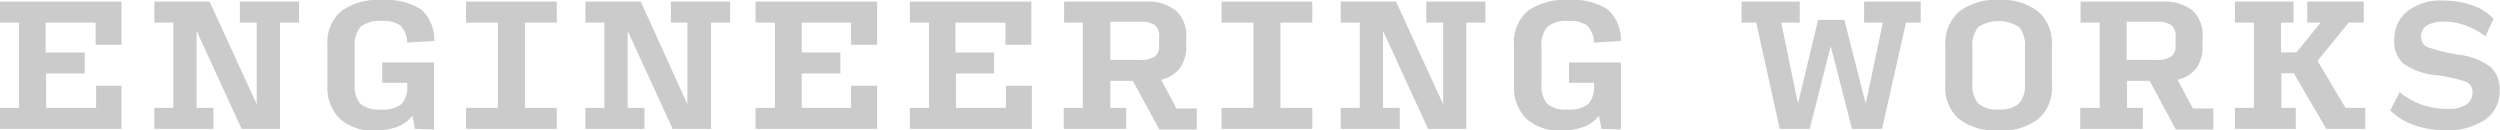 <svg xmlns="http://www.w3.org/2000/svg" viewBox="0 0 200.03 10.44"><defs><style>.cls-1{fill:#cbcbcb;}</style></defs><title>service2</title><g id="Layer_2" data-name="Layer 2"><g id="レイヤー_13" data-name="レイヤー 13"><path class="cls-1" d="M0,10.31V8.63H1.53V1.81H0V.13H9.72V3.58H7.65V1.81h-4V4.2H6.78V5.88H3.69V8.63h4V6.86H9.72v3.45Z"/><path class="cls-1" d="M17.08,8.63v1.68H12.35V8.63h1.52V1.81H12.35V.13h4.42l3.77,8.21V1.81H19.19V.13h4.74V1.81H22.4v8.5H19.33l-3.6-7.84V8.63Z"/><path class="cls-1" d="M33.19,10.31,33,9.25a2.7,2.7,0,0,1-1.19.89,5,5,0,0,1-1.84.3,3.85,3.85,0,0,1-2.77-.93,3.47,3.47,0,0,1-1-2.64V3.61A3.26,3.26,0,0,1,27.32.88,5,5,0,0,1,30.53,0a5.23,5.23,0,0,1,3.16.75,3.26,3.26,0,0,1,1.06,2.53l-2.17.13a2,2,0,0,0-.53-1.36,2.32,2.32,0,0,0-1.5-.37,2.42,2.42,0,0,0-1.7.46,2.31,2.31,0,0,0-.47,1.65v2.9a2.25,2.25,0,0,0,.45,1.61,2.26,2.26,0,0,0,1.64.46,2.43,2.43,0,0,0,1.64-.42,2,2,0,0,0,.47-1.51v-.2h-2V5h4.15v5.36Z"/><path class="cls-1" d="M37.29,10.31V8.63h2.55V1.81H37.29V.13h7.26V1.81H42V8.63h2.55v1.68Z"/><path class="cls-1" d="M51.57,8.63v1.68H46.84V8.63h1.52V1.81H46.84V.13h4.43L55,8.34V1.81H53.68V.13h4.74V1.81H56.89v8.5H53.82l-3.6-7.84V8.63Z"/><path class="cls-1" d="M60.45,10.31V8.63H62V1.81H60.45V.13h9.73V3.58H68.1V1.81H64.15V4.2h3.09V5.88H64.15V8.63H68.1V6.86h2.08v3.45Z"/><path class="cls-1" d="M72.8,10.31V8.63h1.53V1.81H72.8V.13h9.72V3.58H80.45V1.81h-4V4.2h3.09V5.88H76.49V8.63h4V6.86h2.07v3.45Z"/><path class="cls-1" d="M90.11,10.31h-5V8.63h1.53V1.81H85.14V.13h6.51a3.65,3.65,0,0,1,2.43.71A2.65,2.65,0,0,1,94.91,3v.7a2.85,2.85,0,0,1-.51,1.76,2.55,2.55,0,0,1-1.49.92l1.22,2.3h1.63v1.68h-3L90.64,6.47h-1.8V8.63h1.27ZM88.84,4.79h2.35a2,2,0,0,0,1.21-.27,1,1,0,0,0,.34-.89V3a1.14,1.14,0,0,0-.34-1,2.1,2.1,0,0,0-1.21-.26H88.84Z"/><path class="cls-1" d="M97.74,10.31V8.63h2.55V1.81H97.74V.13H105V1.81h-2.55V8.63H105v1.68Z"/><path class="cls-1" d="M112,8.63v1.68h-4.73V8.63h1.53V1.81h-1.53V.13h4.43l3.77,8.21V1.81h-1.35V.13h4.73V1.81h-1.53v8.5h-3.06l-3.6-7.84V8.63Z"/><path class="cls-1" d="M128.14,10.31l-.21-1.06a2.64,2.64,0,0,1-1.19.89,5,5,0,0,1-1.84.3,3.84,3.84,0,0,1-2.76-.93,3.48,3.48,0,0,1-1-2.64V3.61a3.29,3.29,0,0,1,1.1-2.73A5.06,5.06,0,0,1,125.48,0a5.17,5.17,0,0,1,3.15.75,3.23,3.23,0,0,1,1.06,2.53l-2.16.13A2,2,0,0,0,127,2.05a2.32,2.32,0,0,0-1.5-.37,2.39,2.39,0,0,0-1.69.46,2.26,2.26,0,0,0-.47,1.65v2.9a2.25,2.25,0,0,0,.45,1.61,2.24,2.24,0,0,0,1.63.46,2.48,2.48,0,0,0,1.65-.42,2.06,2.06,0,0,0,.47-1.51v-.2h-2V5h4.15v5.36Z"/><path class="cls-1" d="M148.18,10.31l-1.7-6.62-1.68,6.62h-2.4l-1.88-8.5h-1.18V.13H144V1.81h-1.48l1.34,6.48,1.61-6.7h2.1l1.71,6.71,1.37-6.49h-1.5V.13h4.53V1.81h-1.18l-1.91,8.5Z"/><path class="cls-1" d="M159.92,10.44a4.8,4.8,0,0,1-3.19-.93,3.29,3.29,0,0,1-1.08-2.64V3.61A3.37,3.37,0,0,1,156.74.94,4.75,4.75,0,0,1,159.93,0a4.65,4.65,0,0,1,3.17.94,3.36,3.36,0,0,1,1.08,2.67V6.87a3.29,3.29,0,0,1-1.08,2.64A4.75,4.75,0,0,1,159.92,10.44Zm0-1.68a2.29,2.29,0,0,0,1.62-.47,2.17,2.17,0,0,0,.48-1.6V3.79a2.25,2.25,0,0,0-.48-1.63,3,3,0,0,0-3.25,0,2.3,2.3,0,0,0-.47,1.63v2.9a2.22,2.22,0,0,0,.47,1.6A2.3,2.3,0,0,0,159.92,8.76Z"/><path class="cls-1" d="M171.44,10.31h-5V8.63H168V1.81h-1.53V.13H173a3.69,3.69,0,0,1,2.43.71A2.64,2.64,0,0,1,176.23,3v.7a2.85,2.85,0,0,1-.5,1.76,2.55,2.55,0,0,1-1.5.92l1.23,2.3h1.63v1.68h-3L172,6.47h-1.81V8.63h1.28Zm-1.28-5.52h2.36a2,2,0,0,0,1.21-.27,1,1,0,0,0,.34-.89V3a1.14,1.14,0,0,0-.34-1,2.13,2.13,0,0,0-1.21-.26h-2.36Z"/><path class="cls-1" d="M183.69,8.63v1.68h-4.87V8.63h1.52V1.81h-1.52V.13h4.69V1.81h-1V4.19h1.23l1.94-2.38h-1.07V.13h4.52V1.81h-1.21l-2.49,3.06,2.24,3.76h1.58v1.68h-3.12l-2.59-4.44h-1V8.63Z"/><path class="cls-1" d="M195.64,10.42a7.53,7.53,0,0,1-2.39-.38,5,5,0,0,1-2-1.21L192,7.37a5.8,5.8,0,0,0,1.75,1,6.1,6.1,0,0,0,2.13.34,2.53,2.53,0,0,0,1.45-.34,1.14,1.14,0,0,0,.5-1,.87.87,0,0,0-.58-.85A12.46,12.46,0,0,0,194.84,6a5.12,5.12,0,0,1-2.53-.91,2.32,2.32,0,0,1-.74-1.89,2.88,2.88,0,0,1,1-2.26,4.37,4.37,0,0,1,3-.89,6.53,6.53,0,0,1,2.25.38,4.09,4.09,0,0,1,1.7,1.08l-.66,1.39a6.11,6.11,0,0,0-1.6-.87,5,5,0,0,0-1.73-.3,2.54,2.54,0,0,0-1.33.3,1,1,0,0,0-.48.92.87.87,0,0,0,.59.85,14.6,14.6,0,0,0,2.5.59,5.14,5.14,0,0,1,2.5,1A2.44,2.44,0,0,1,200,7.23a2.74,2.74,0,0,1-1.16,2.35A5.44,5.44,0,0,1,195.64,10.42Z"/></g></g></svg>
